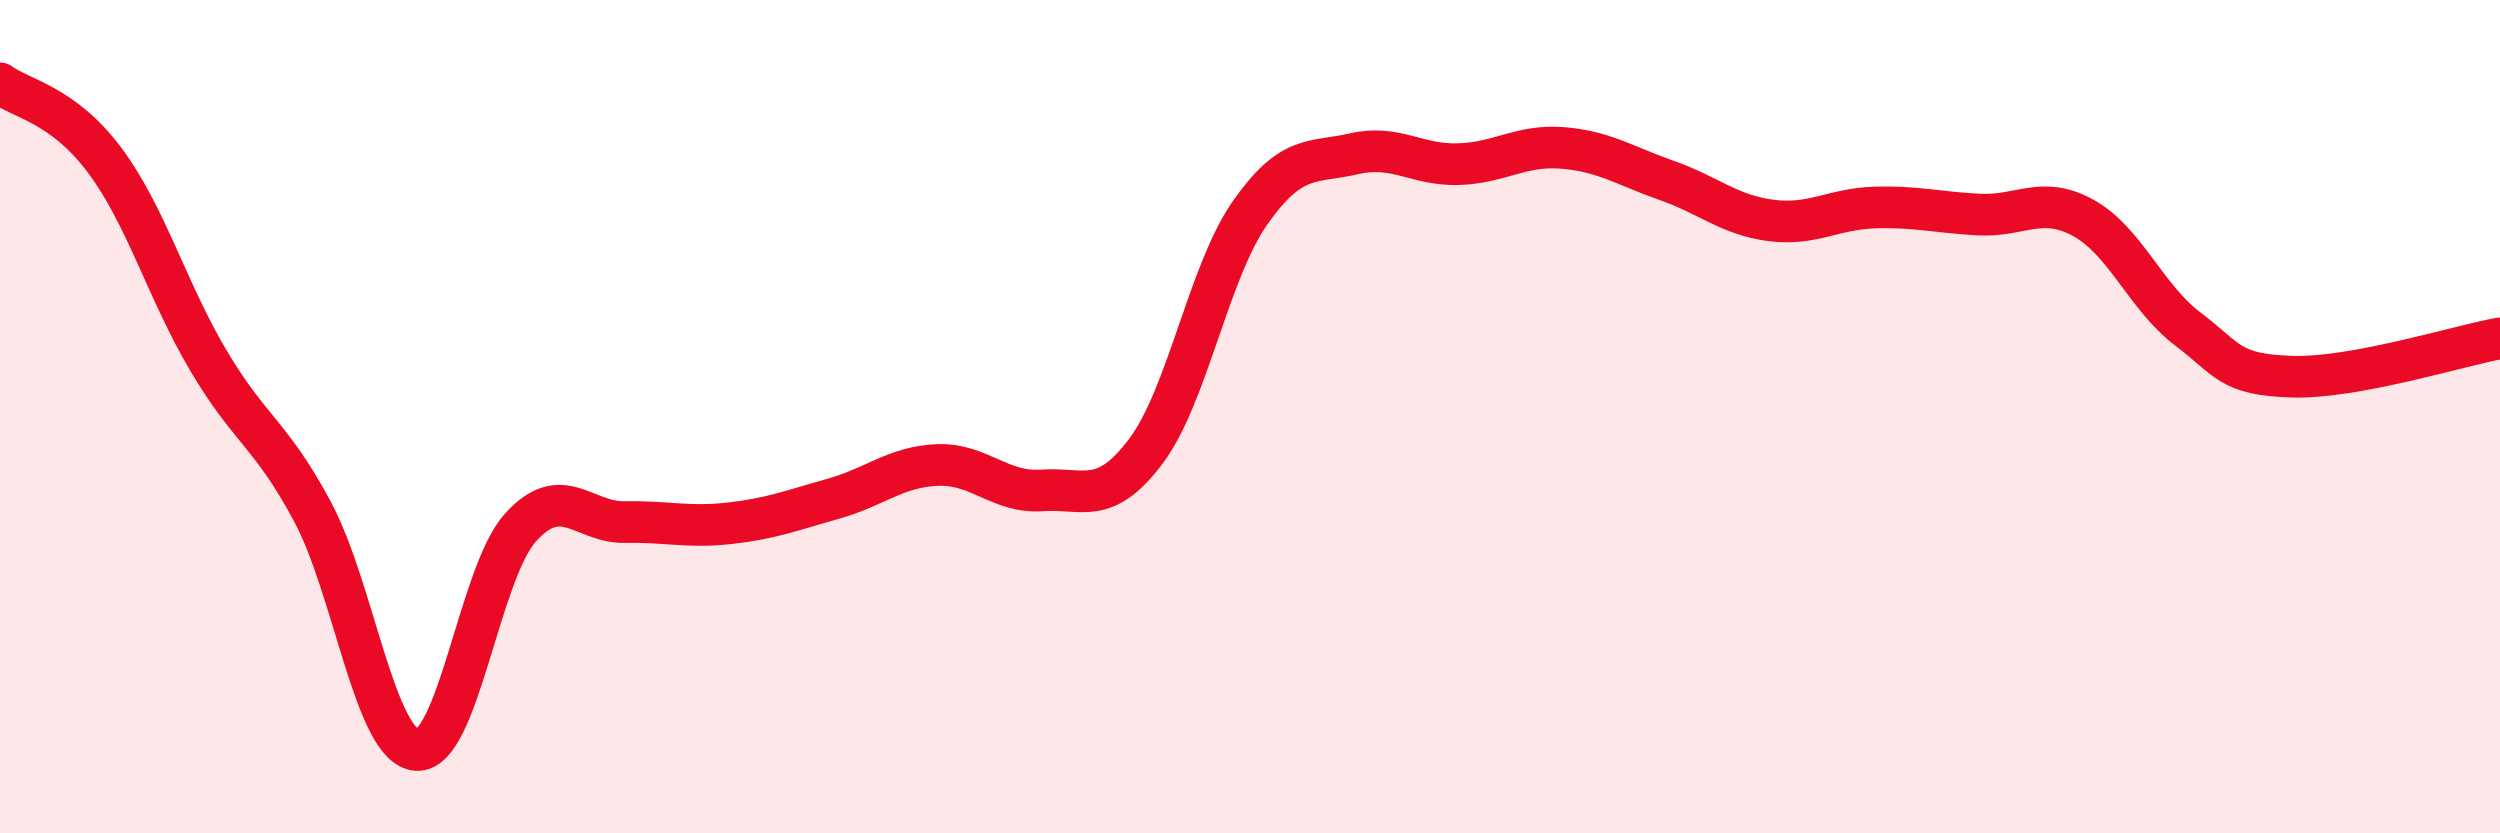 
    <svg width="60" height="20" viewBox="0 0 60 20" xmlns="http://www.w3.org/2000/svg">
      <path
        d="M 0,2 C 0.5,2.37 1.5,2.5 2.5,3.83 C 3.5,5.16 4,6.96 5,8.65 C 6,10.34 6.5,10.41 7.5,12.28 C 8.5,14.15 9,17.93 10,18 C 11,18.07 11.5,13.74 12.5,12.65 C 13.5,11.56 14,12.55 15,12.53 C 16,12.51 16.5,12.67 17.5,12.56 C 18.5,12.45 19,12.25 20,11.97 C 21,11.69 21.5,11.2 22.5,11.16 C 23.5,11.12 24,11.84 25,11.77 C 26,11.7 26.5,12.16 27.5,10.83 C 28.5,9.5 29,6.54 30,5.11 C 31,3.68 31.5,3.92 32.5,3.69 C 33.5,3.46 34,3.97 35,3.94 C 36,3.91 36.5,3.47 37.5,3.55 C 38.5,3.63 39,3.98 40,4.33 C 41,4.68 41.5,5.16 42.5,5.29 C 43.5,5.42 44,5.01 45,4.98 C 46,4.95 46.5,5.1 47.5,5.15 C 48.5,5.2 49,4.68 50,5.23 C 51,5.78 51.5,7.13 52.5,7.89 C 53.5,8.65 53.5,8.99 55,9.04 C 56.5,9.09 59,8.3 60,8.12L60 20L0 20Z"
        fill="#EB0A25"
        opacity="0.1"
        stroke-linecap="round"
        stroke-linejoin="round"
      />
      <path
        d="M 0,2 C 0.5,2.37 1.5,2.5 2.5,3.83 C 3.5,5.16 4,6.96 5,8.65 C 6,10.34 6.5,10.41 7.5,12.28 C 8.5,14.15 9,17.93 10,18 C 11,18.07 11.5,13.74 12.5,12.65 C 13.5,11.56 14,12.55 15,12.53 C 16,12.51 16.5,12.67 17.5,12.56 C 18.5,12.45 19,12.25 20,11.97 C 21,11.69 21.5,11.2 22.5,11.16 C 23.5,11.12 24,11.84 25,11.77 C 26,11.7 26.5,12.16 27.5,10.83 C 28.5,9.5 29,6.54 30,5.11 C 31,3.68 31.5,3.92 32.5,3.69 C 33.5,3.46 34,3.97 35,3.94 C 36,3.91 36.5,3.47 37.5,3.55 C 38.5,3.63 39,3.98 40,4.33 C 41,4.68 41.5,5.16 42.5,5.29 C 43.5,5.42 44,5.01 45,4.98 C 46,4.95 46.5,5.1 47.5,5.15 C 48.5,5.2 49,4.68 50,5.23 C 51,5.78 51.5,7.13 52.5,7.89 C 53.5,8.65 53.5,8.99 55,9.04 C 56.5,9.09 59,8.3 60,8.12"
        stroke="#EB0A25"
        stroke-width="1"
        fill="none"
        stroke-linecap="round"
        stroke-linejoin="round"
      />
    </svg>
  